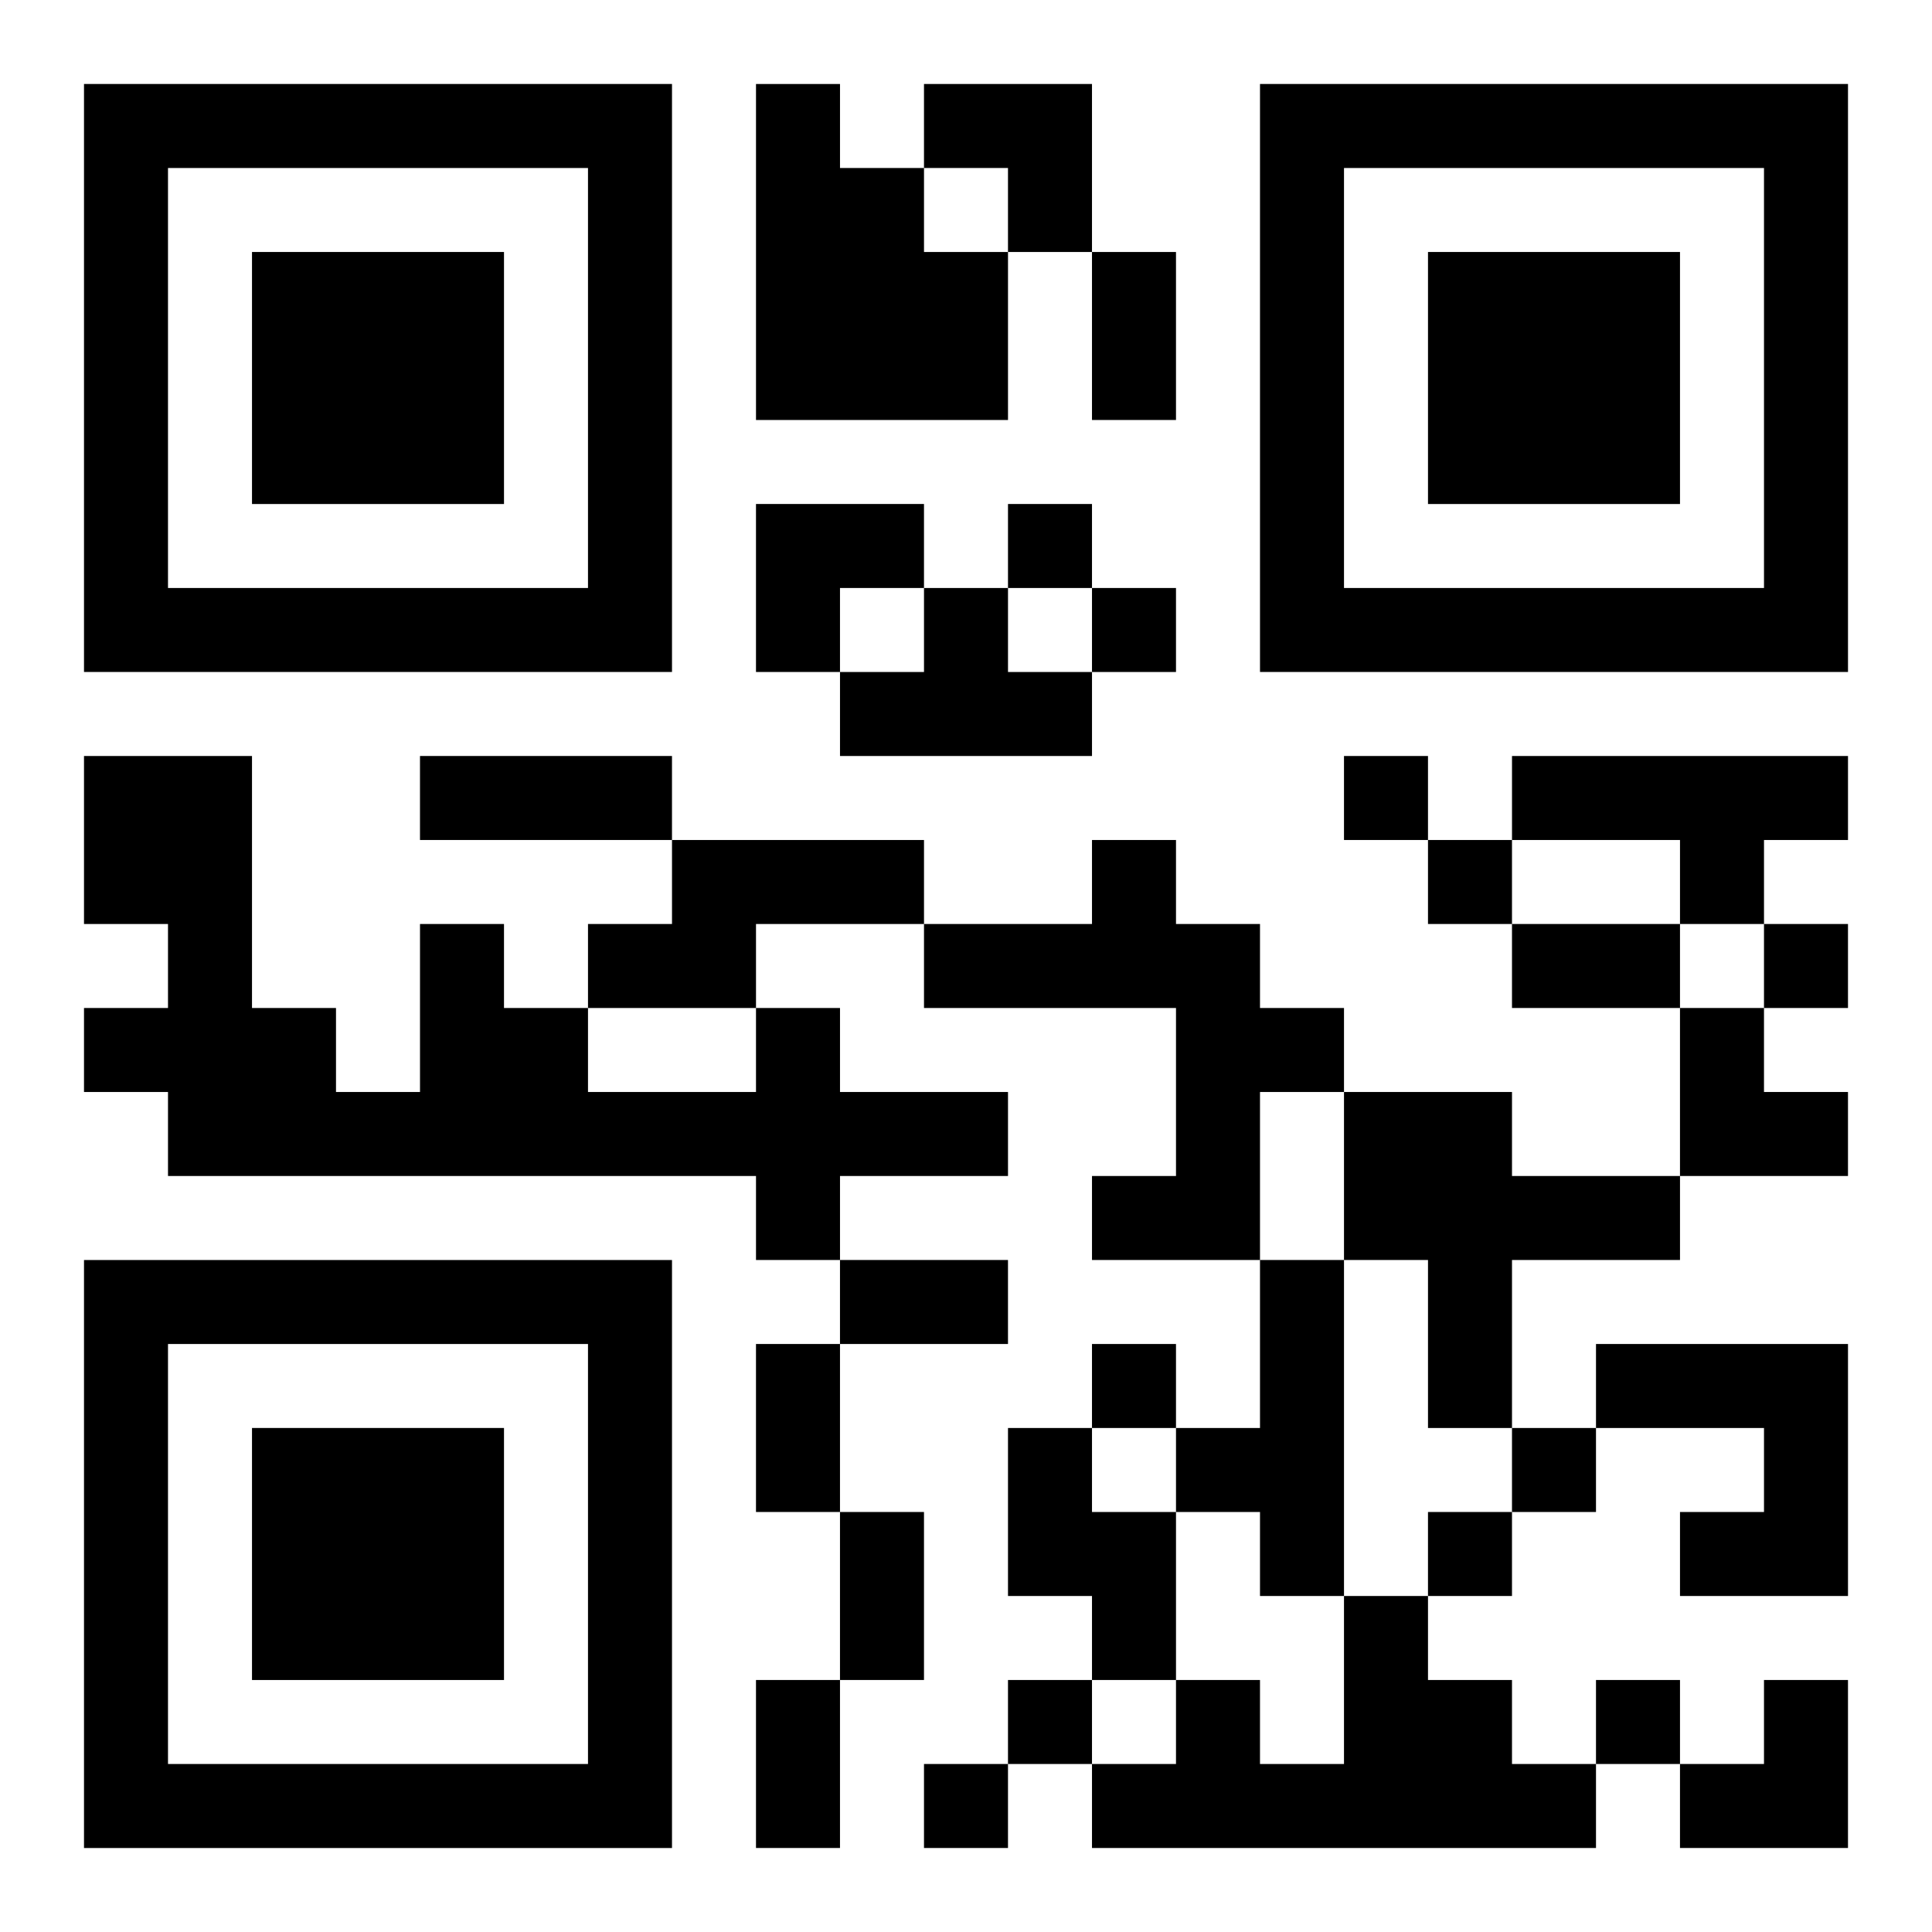 <?xml version="1.0" encoding="UTF-8"?>
<svg width="250" height="250" baseProfile="full" version="1.1" viewBox="-1 -1 23 23" xmlns="http://www.w3.org/2000/svg" xmlns:xlink="http://www.w3.org/1999/xlink"><symbol id="a"><path d="m0 7v7h7v-7h-7zm1 1h5v5h-5v-5zm1 1v3h3v-3h-3z"/></symbol><use y="-7" xlink:href="#a"/><use y="7" xlink:href="#a"/><use x="14" y="-7" xlink:href="#a"/><path d="m8 0h1v1h1v1h1v2h-3v-4m2 6h1v1h1v1h-3v-1h1v-1m7 2h4v1h-1v1h-1v-1h-2v-1m-10 1h3v1h-2v1h-2v-1h1v-1m5 0h1v1h1v1h1v1h-1v2h-2v-1h1v-2h-3v-1h2v-1m-4 2h1v1h2v1h-2v1h-1v-1h-7v-1h-1v-1h1v-1h-1v-2h2v3h1v1h1v-2h1v1h1v1h2v-1m7 1h2v1h2v1h-2v2h-1v-2h-1v-2m-1 2h1v4h-1v-1h-1v-1h1v-2m4 1h3v3h-2v-1h1v-1h-2v-1m-7 1h1v1h1v2h-1v-1h-1v-2m4 2h1v1h1v1h1v1h-6v-1h1v-1h1v1h1v-2m-4-13v1h1v-1h-1m1 1v1h1v-1h-1m3 2v1h1v-1h-1m1 1v1h1v-1h-1m4 1v1h1v-1h-1m-8 5v1h1v-1h-1m5 1v1h1v-1h-1m-1 1v1h1v-1h-1m-5 2v1h1v-1h-1m7 0v1h1v-1h-1m-8 1v1h1v-1h-1m2-18h1v2h-1v-2m-8 6h3v1h-3v-1m13 2h2v1h-2v-1m-8 4h2v1h-2v-1m-1 1h1v2h-1v-2m1 2h1v2h-1v-2m-1 2h1v2h-1v-2m2-19h2v2h-1v-1h-1zm-2 5h2v1h-1v1h-1zm11 6h1v1h1v1h-2zm0 8m1 0h1v2h-2v-1h1z"/></svg>
